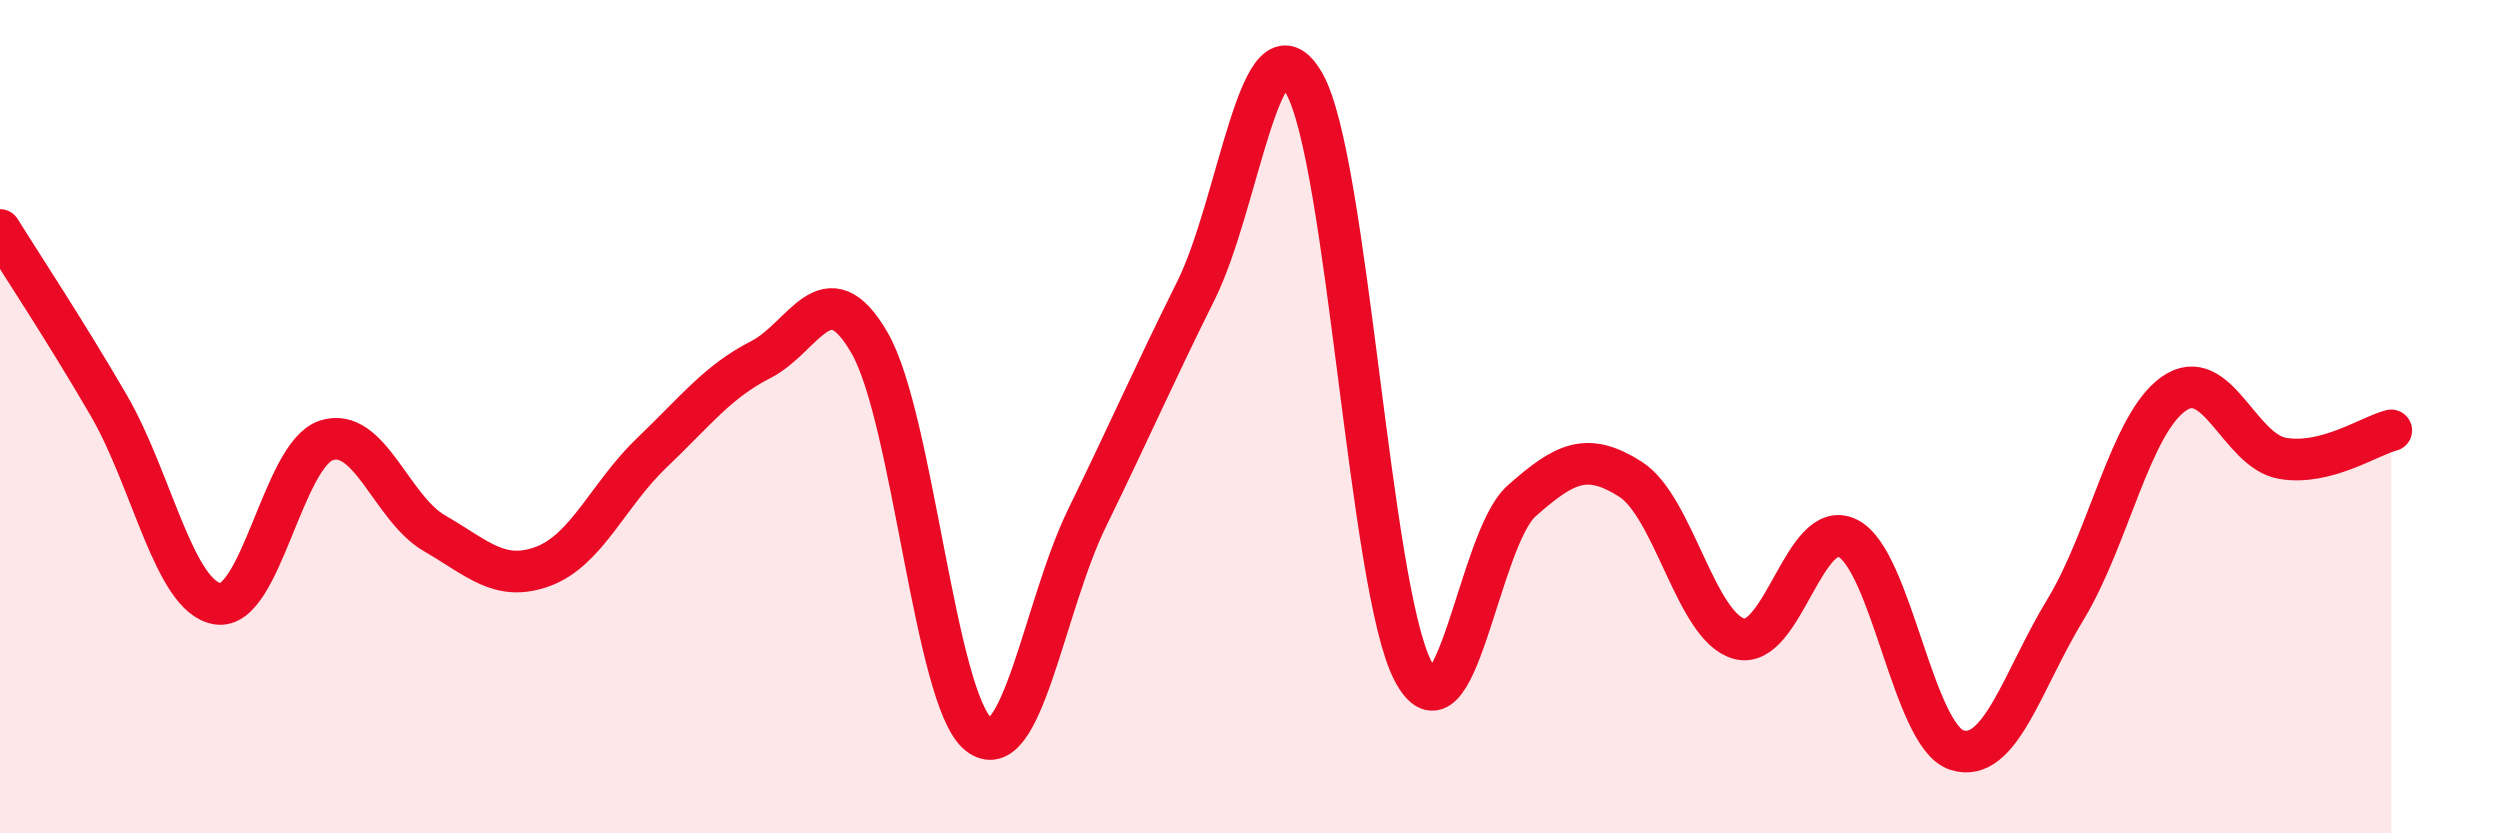 
    <svg width="60" height="20" viewBox="0 0 60 20" xmlns="http://www.w3.org/2000/svg">
      <path
        d="M 0,5.52 C 0.52,6.36 1.57,7.94 2.61,9.73 C 3.65,11.52 4.18,14.32 5.22,14.49 C 6.26,14.66 6.79,10.91 7.83,10.57 C 8.87,10.23 9.39,12.2 10.43,12.8 C 11.47,13.4 12,13.98 13.04,13.59 C 14.08,13.2 14.61,11.85 15.65,10.86 C 16.69,9.87 17.22,9.16 18.26,8.63 C 19.3,8.1 19.83,6.43 20.87,8.23 C 21.91,10.03 22.44,16.78 23.48,17.62 C 24.52,18.46 25.05,14.56 26.09,12.43 C 27.13,10.3 27.66,9.07 28.7,6.98 C 29.74,4.89 30.26,0.18 31.3,2 C 32.34,3.82 32.87,14.1 33.91,16.1 C 34.95,18.1 35.48,12.94 36.52,12.02 C 37.56,11.1 38.09,10.84 39.13,11.5 C 40.17,12.16 40.7,15.05 41.74,15.33 C 42.78,15.61 43.31,12.39 44.35,12.92 C 45.39,13.45 45.92,17.66 46.96,18 C 48,18.34 48.53,16.34 49.57,14.63 C 50.61,12.92 51.13,10.18 52.17,9.45 C 53.21,8.72 53.74,10.82 54.78,11 C 55.82,11.18 56.87,10.46 57.39,10.33L57.39 20L0 20Z"
        fill="#EB0A25"
        opacity="0.1"
        stroke-linecap="round"
        stroke-linejoin="round"
      />
      <path
        d="M 0,5.52 C 0.52,6.36 1.57,7.94 2.61,9.73 C 3.65,11.52 4.18,14.32 5.22,14.49 C 6.26,14.66 6.79,10.91 7.83,10.57 C 8.87,10.23 9.39,12.2 10.43,12.8 C 11.47,13.4 12,13.98 13.04,13.59 C 14.08,13.2 14.61,11.85 15.65,10.86 C 16.69,9.87 17.22,9.16 18.26,8.63 C 19.3,8.1 19.83,6.43 20.87,8.23 C 21.91,10.03 22.44,16.78 23.48,17.62 C 24.52,18.46 25.05,14.56 26.09,12.43 C 27.13,10.3 27.66,9.07 28.7,6.98 C 29.74,4.89 30.26,0.18 31.3,2 C 32.34,3.82 32.87,14.1 33.91,16.1 C 34.95,18.1 35.48,12.94 36.52,12.02 C 37.56,11.1 38.09,10.84 39.13,11.5 C 40.17,12.16 40.7,15.05 41.74,15.33 C 42.78,15.61 43.31,12.39 44.35,12.92 C 45.39,13.45 45.92,17.66 46.96,18 C 48,18.34 48.53,16.34 49.57,14.63 C 50.61,12.92 51.13,10.18 52.17,9.45 C 53.21,8.72 53.74,10.82 54.78,11 C 55.82,11.18 56.87,10.46 57.39,10.33"
        stroke="#EB0A25"
        stroke-width="1"
        fill="none"
        stroke-linecap="round"
        stroke-linejoin="round"
      />
    </svg>
  